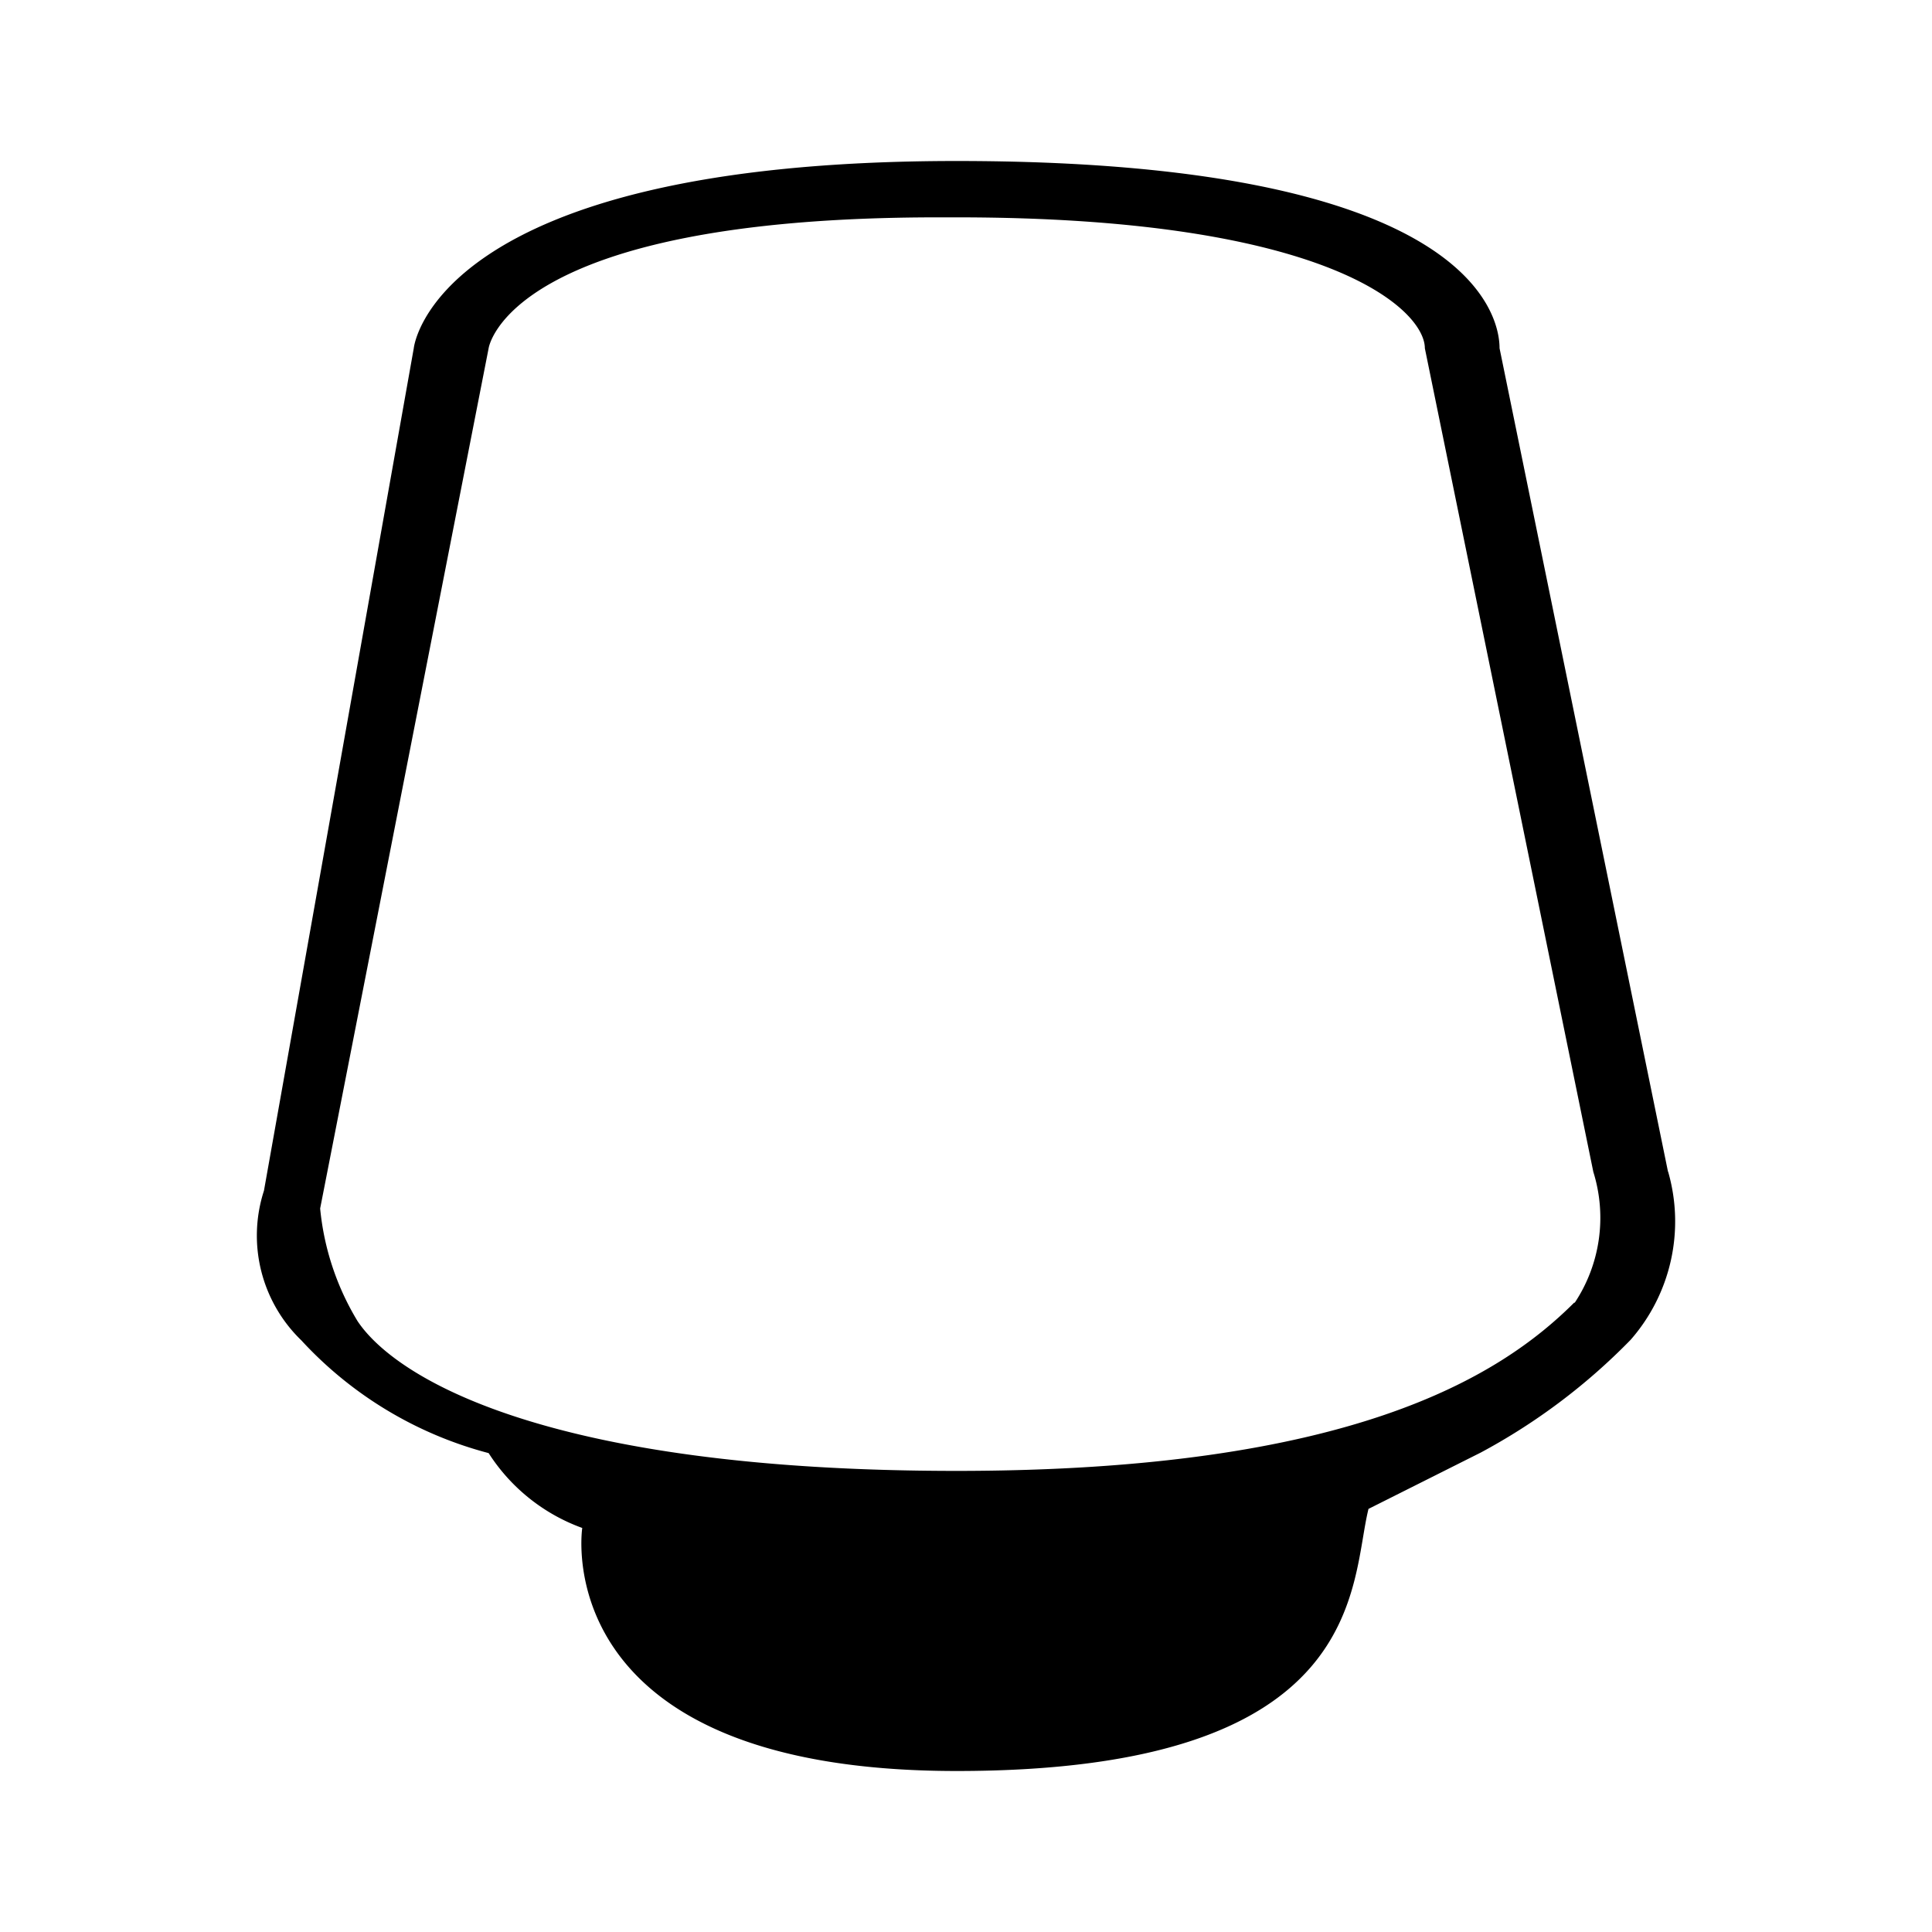 <?xml version="1.0" encoding="utf-8"?>
<!-- Generator: www.svgicons.com -->
<svg xmlns="http://www.w3.org/2000/svg" width="800" height="800" viewBox="0 0 24 24">
<path fill="currentColor" d="M20.721 14.558L18.628 4.326c0-.466-.465-2.326-6.744-2.326C5.372 2 5.14 4.326 5.14 4.326L3.279 14.791a1.809 1.809 0 0 0 .465 1.86a4.831 4.831 0 0 0 2.326 1.4a2.319 2.319 0 0 0 1.163.93S6.767 22 11.884 22s4.883-2.326 5.116-3.256l1.395-.7a7.641 7.641 0 0 0 1.861-1.4a2.232 2.232 0 0 0 .465-2.093m-1.163 1.628c-.93.93-2.791 2.093-7.674 2.093c-5.117 0-6.977-1.163-7.442-1.86a3.306 3.306 0 0 1-.465-1.4L6.07 4.326S6.3 2.7 11.651 2.7h.233c4.651 0 5.816 1.16 5.816 1.626l2.093 10.232a1.911 1.911 0 0 1-.233 1.628"/>
</svg>